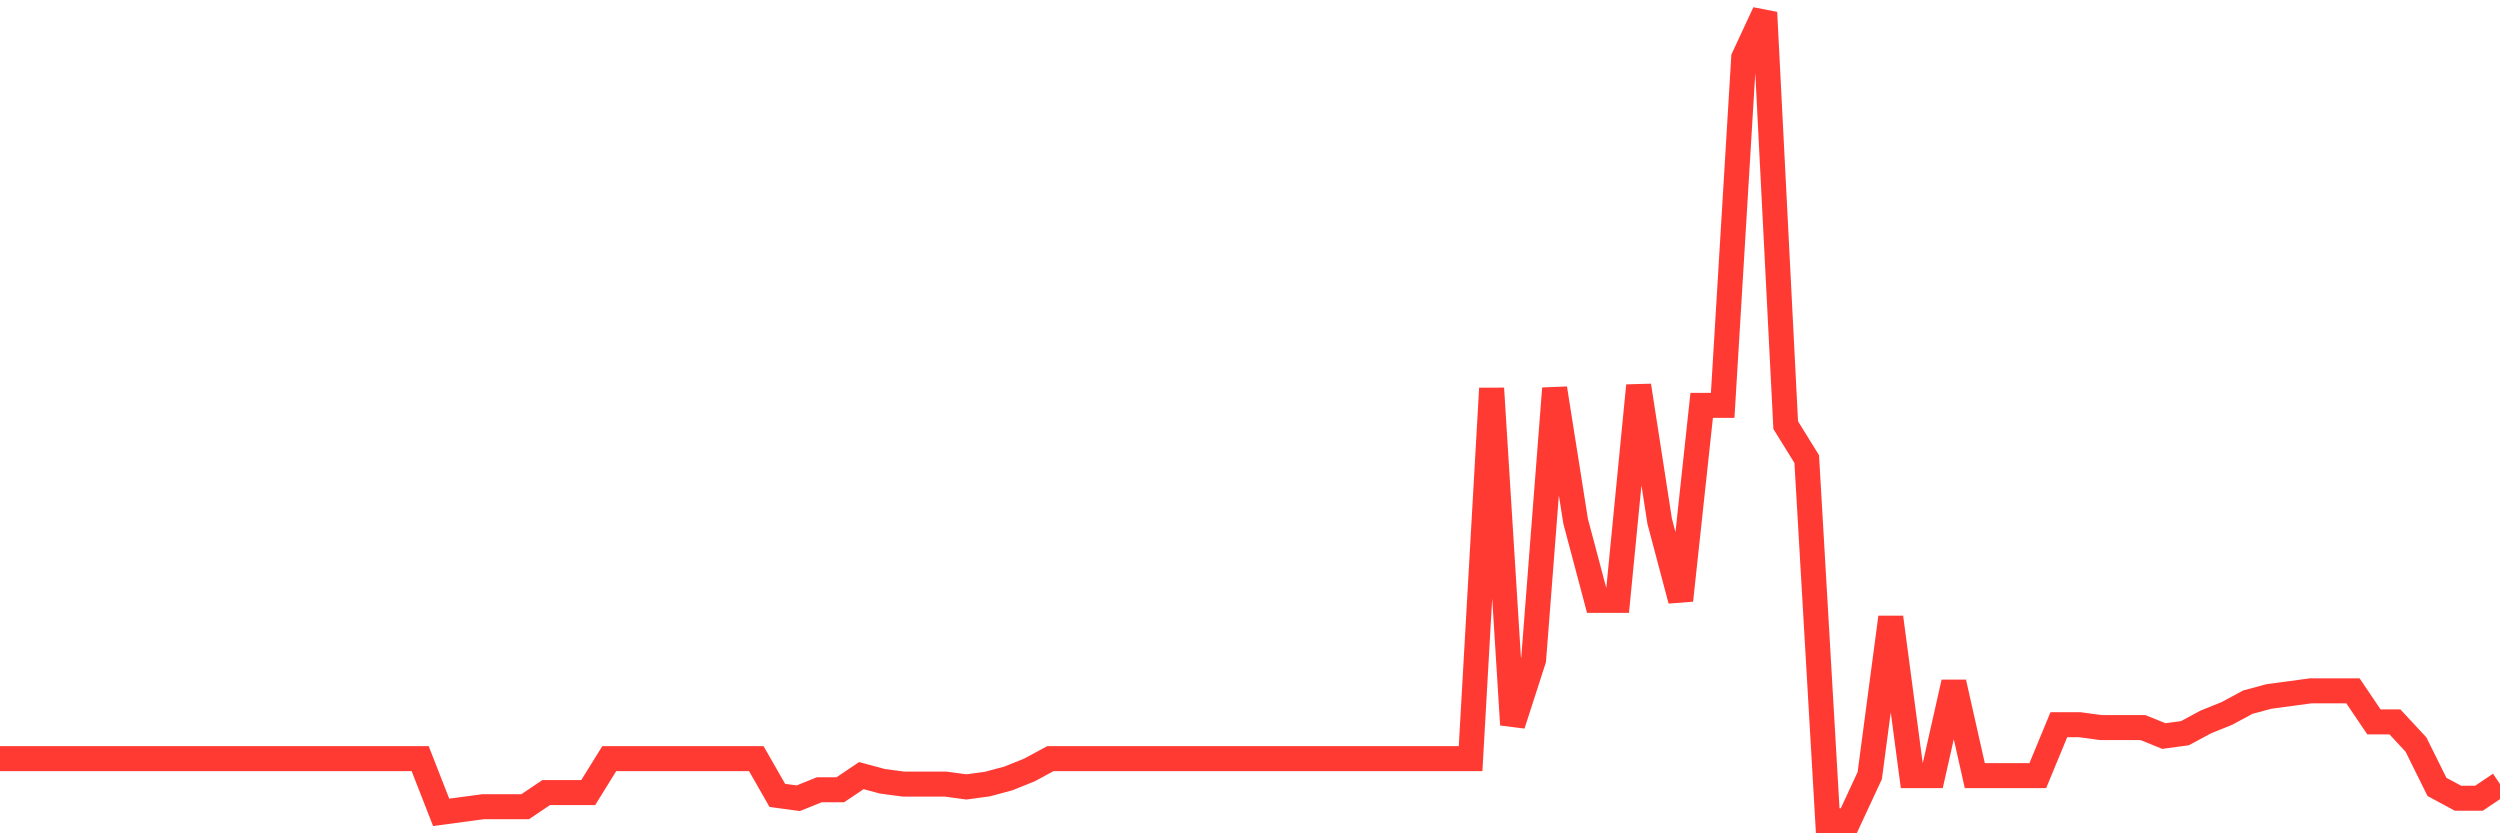 <svg
  xmlns="http://www.w3.org/2000/svg"
  xmlns:xlink="http://www.w3.org/1999/xlink"
  width="120"
  height="40"
  viewBox="0 0 120 40"
  preserveAspectRatio="none"
>
  <polyline
    points="0,36.415 1.008,36.415 2.017,36.415 3.025,36.415 4.034,36.415 5.042,36.415 6.05,36.415 7.059,36.415 8.067,36.415 9.076,36.415 10.084,36.415 11.092,36.415 12.101,36.415 13.109,36.415 14.118,36.415 15.126,36.415 16.134,36.415 17.143,36.415 18.151,36.415 19.16,36.415 20.168,36.415 21.176,38.993 22.185,38.857 23.193,38.722 24.202,38.722 25.21,38.722 26.218,38.043 27.227,38.043 28.235,38.043 29.244,36.415 30.252,36.415 31.261,36.415 32.269,36.415 33.277,36.415 34.286,36.415 35.294,36.415 36.303,36.415 37.311,38.179 38.319,38.315 39.328,37.908 40.336,37.908 41.345,37.229 42.353,37.501 43.361,37.636 44.37,37.636 45.378,37.636 46.387,37.772 47.395,37.636 48.403,37.365 49.412,36.958 50.42,36.415 51.429,36.415 52.437,36.415 53.445,36.415 54.454,36.415 55.462,36.415 56.471,36.415 57.479,36.415 58.487,36.415 59.496,36.415 60.504,36.415 61.513,36.415 62.521,36.415 63.529,36.415 64.538,36.415 65.546,36.415 66.555,36.415 67.563,36.415 68.571,36.415 69.58,36.415 70.588,36.415 71.597,18.643 72.605,34.787 73.613,31.667 74.622,18.643 75.63,25.02 76.639,28.818 77.647,28.818 78.655,18.508 79.664,25.02 80.672,28.818 81.681,19.457 82.689,19.457 83.697,2.771 84.706,0.6 85.714,20.407 86.723,22.035 87.731,39.4 88.739,39.4 89.748,37.229 90.756,29.632 91.765,37.229 92.773,37.229 93.782,32.752 94.79,37.229 95.798,37.229 96.807,37.229 97.815,37.229 98.824,34.787 99.832,34.787 100.84,34.923 101.849,34.923 102.857,34.923 103.866,35.33 104.874,35.194 105.882,34.652 106.891,34.245 107.899,33.702 108.908,33.431 109.916,33.295 110.924,33.159 111.933,33.159 112.941,33.159 113.95,34.652 114.958,34.652 115.966,35.737 116.975,37.772 117.983,38.315 118.992,38.315 120,37.636"
    fill="none"
    stroke="#ff3a33"
    stroke-width="1.2"
  >
  </polyline>
</svg>